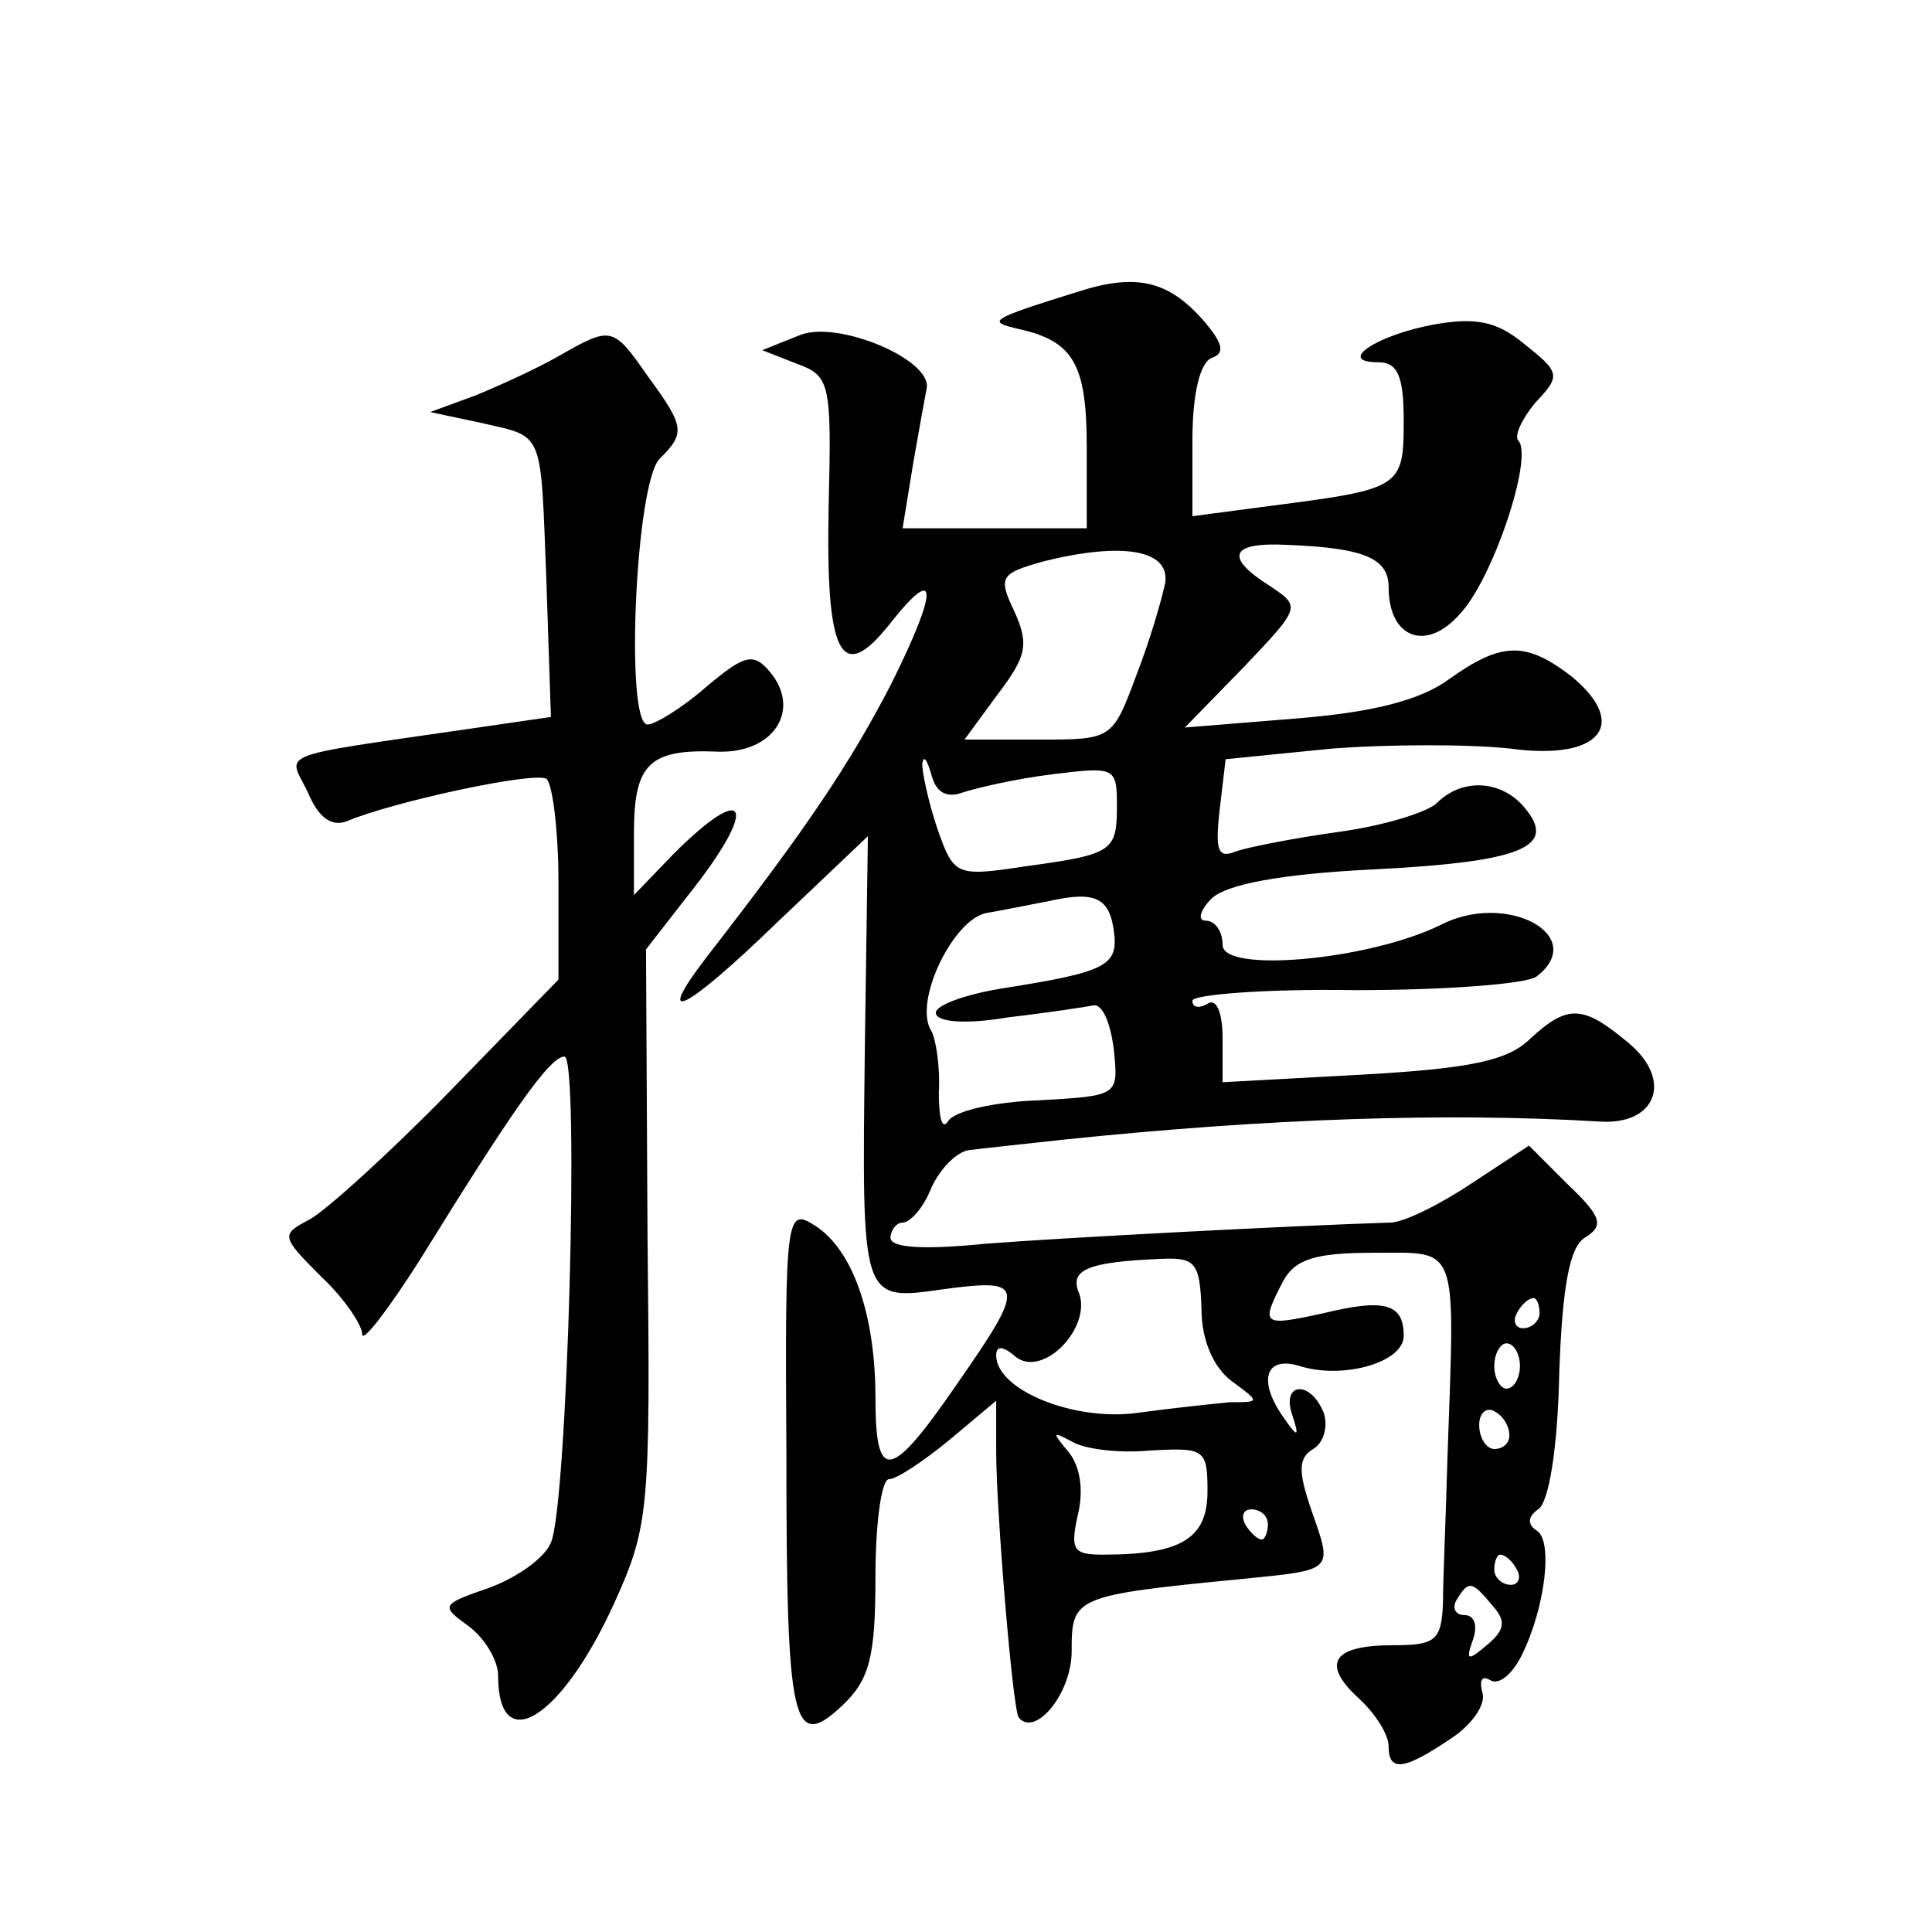 <?xml version="1.0" standalone="no"?>
<!DOCTYPE svg PUBLIC "-//W3C//DTD SVG 20010904//EN"
 "http://www.w3.org/TR/2001/REC-SVG-20010904/DTD/svg10.dtd">
<svg version="1.0" xmlns="http://www.w3.org/2000/svg"
 width="128pt" height="128pt" viewBox="0 0 128 128"
 preserveAspectRatio="xMidYMid meet">
<g transform="translate(0,128) scale(0.1,-0.1)"
fill="#0" stroke="none">
<path d="M715 1087 c-61 -19 -61 -20 -40 -25 36 -8 45 -23 45 -78 l0 -54 -61 0
-61 0 7 43 c4 23 8 45 9 50 3 19 -59 45 -84 35 l-25 -10 23 -9 c22 -8 23 -13 21
-94 -2 -99 8 -119 40 -79 33 42 33 24 1 -40 -27 -52 -55 -94 -121 -179 -37 -48
-16 -38 46 22 l60 57 -2 -139 c-2 -171 -3 -169 53 -161 53 7 54 3 8 -63 -44 -64
-54 -66 -54 -9 0 55 -15 98 -40 114 -19 12 -20 8 -19 -151 0 -180 4 -198 37 -167
18 17 22 32 22 85 0 36 4 65 9 65 5 0 23 12 40 26 l31 26 0 -34 c0 -38 11 -172
15 -176 11 -13 35 16 35 44 0 36 1 37 114 48 60 6 59 5 45 45 -9 26 -9 35 1 41
7 4 10 15 7 24 -9 22 -28 20 -21 -1 5 -15 4 -16 -5 -3 -18 25 -13 42 10 35 28 -9
69 2 69 20 0 21 -12 25 -53 15 -41 -9 -42 -8 -27 21 8 15 22 19 60 19 57 0 54 8
49 -135 -1 -38 -3 -82 -3 -97 -1 -25 -5 -28 -33 -28 -40 0 -48 -12 -23 -35 11 -10
20 -24 20 -32 0 -17 10 -16 41 5 14 9 24 23 21 31 -2 8 0 11 5 8 6 -4 15 4 21 16
16 32 21 77 10 83 -6 4 -6 9 1 14 7 4 13 40 14 89 2 59 7 85 17 91 13 8 11 14 -11
35 l-26 26 -38 -25 c-21 -14 -45 -26 -54 -26 -64 -2 -217 -10 -268 -14 -40 -4 -63
-3 -63 4 0 5 4 10 8 10 5 0 14 10 19 23 6 13 17 24 25 25 7 1 36 4 63 7 135 14
253 18 354 12 38 -3 50 27 20 52 -30 25 -40 26 -65 3 -15 -15 -41 -20 -112 -24
l-92 -5 0 29 c0 17 -4 27 -10 23 -5 -3 -10 -3 -10 2 0 4 48 8 108 7 59 0 113 4
120 9 35 27 -20 57 -64 34 -47 -23 -144 -32 -144 -13 0 9 -5 16 -11 16 -6 0 -4
7 4 15 10 9 45 16 107 19 99 5 122 15 100 41 -15 18 -41 20 -58 3 -6 -6 -35 -15
-64 -19 -29 -4 -60 -10 -69 -13 -12 -5 -14 0 -11 27 l4 34 70 7 c39 3 92 3 119
0 59 -8 79 16 40 48 -30 23 -46 23 -81 -2 -19 -14 -51 -22 -101 -26 l-74 -6 39
40 c38 40 38 40 17 54 -30 19 -26 29 12 27 51 -2 67 -9 67 -28 0 -34 25 -43 47
-18 22 23 49 104 39 115 -3 3 2 14 11 25 17 18 17 20 -7 39 -18 15 -32 18 -60 13
-38 -7 -65 -25 -37 -25 13 0 17 -9 17 -39 0 -44 -2 -45 -87 -56 l-53 -7 0 50 c0
31 5 52 13 55 9 3 7 10 -6 25 -23 26 -44 31 -82 19z m57 -193 c-2 -10 -10 -38 -19
-61 -16 -43 -16 -43 -65 -43 l-49 0 22 30 c19 25 21 33 11 55 -11 23 -9 25 19 33
52 13 84 8 81 -14z m-134 -139 c9 3 35 9 59 12 41 5 43 5 43 -20 0 -31 -2 -33 -61
-41 -46 -7 -47 -6 -58 25 -6 18 -10 37 -10 43 1 6 3 3 6 -7 3 -12 10 -16 21 -12z
m100 -92 c3 -23 -5 -27 -75 -38 -24 -4 -43 -11 -43 -16 0 -6 19 -8 48 -3 26 3 52
7 57 8 6 0 11 -13 13 -30 3 -30 3 -30 -50 -33 -29 -1 -56 -7 -60 -14 -4 -6 -6 3
-6 19 1 17 -2 36 -5 41 -12 19 14 73 36 78 12 2 31 6 42 8 31 7 40 2 43 -20z m58
-250 c0 -21 8 -39 20 -48 19 -14 19 -14 -1 -14 -11 -1 -39 -4 -61 -7 -42 -6 -94
15 -94 38 0 7 5 6 13 -1 18 -14 50 19 42 42 -7 16 6 21 55 23 22 1 25 -3 26 -33z
m224 -3 c0 -5 -5 -10 -11 -10 -5 0 -7 5 -4 10 3 6 8 10 11 10 2 0 4 -4 4 -10z m-13
-35 c0 -8 -4 -15 -9 -15 -4 0 -8 7 -8 15 0 8 4 15 8 15 5 0 9 -7 9 -15z m-7 -46
c0 -5 -4 -9 -10 -9 -5 0 -10 7 -10 16 0 8 5 12 10 9 6 -3 10 -10 10 -16z m-238
-10 c36 2 38 1 38 -27 0 -31 -17 -42 -69 -42 -20 0 -22 3 -17 26 4 16 2 32 -6 42
-11 13 -11 14 2 7 8 -5 31 -8 52 -6z m78 -49 c0 -5 -2 -10 -4 -10 -3 0 -8 5 -11
10 -3 6 -1 10 4 10 6 0 11 -4 11 -10z m165 -30 c3 -5 1 -10 -4 -10 -6 0 -11 5 -11
10 0 6 2 10 4 10 3 0 8 -4 11 -10z m-16 -24 c9 -10 8 -16 -4 -26 -13 -11 -14 -10
-9 4 3 9 1 16 -6 16 -6 0 -8 5 -5 10 8 13 10 13 24 -4z M370 1044 c-14 -8 -38 -19
-55 -26 l-30 -11 33 -7 c43 -10 40 -3 44 -105 l3 -90 -55 -8 c-131 -19 -119 -15
-106 -42 7 -17 16 -23 26 -19 31 13 124 33 132 28 4 -3 8 -34 8 -69 l0 -64 -72
-74 c-40 -41 -82 -79 -93 -85 -19 -10 -19 -11 8 -38 15 -14 27 -32 27 -38 0 -6
17 16 38 49 60 97 86 135 96 135 10 0 2 -297 -9 -322 -4 -10 -22 -23 -41 -30 -32
-11 -32 -12 -14 -25 11 -8 20 -23 20 -33 0 -55 42 -29 77 48 23 51 24 61 22 243
l-1 190 28 36 c47 59 40 77 -10 27 l-26 -27 0 41 c0 46 10 56 56 54 37 -1 55 28
34 53 -11 13 -17 11 -42 -10 -16 -14 -34 -25 -39 -25 -15 0 -8 160 8 176 17 17
17 21 -8 55 -23 33 -24 33 -59 13z"/>
</g>
</svg>
